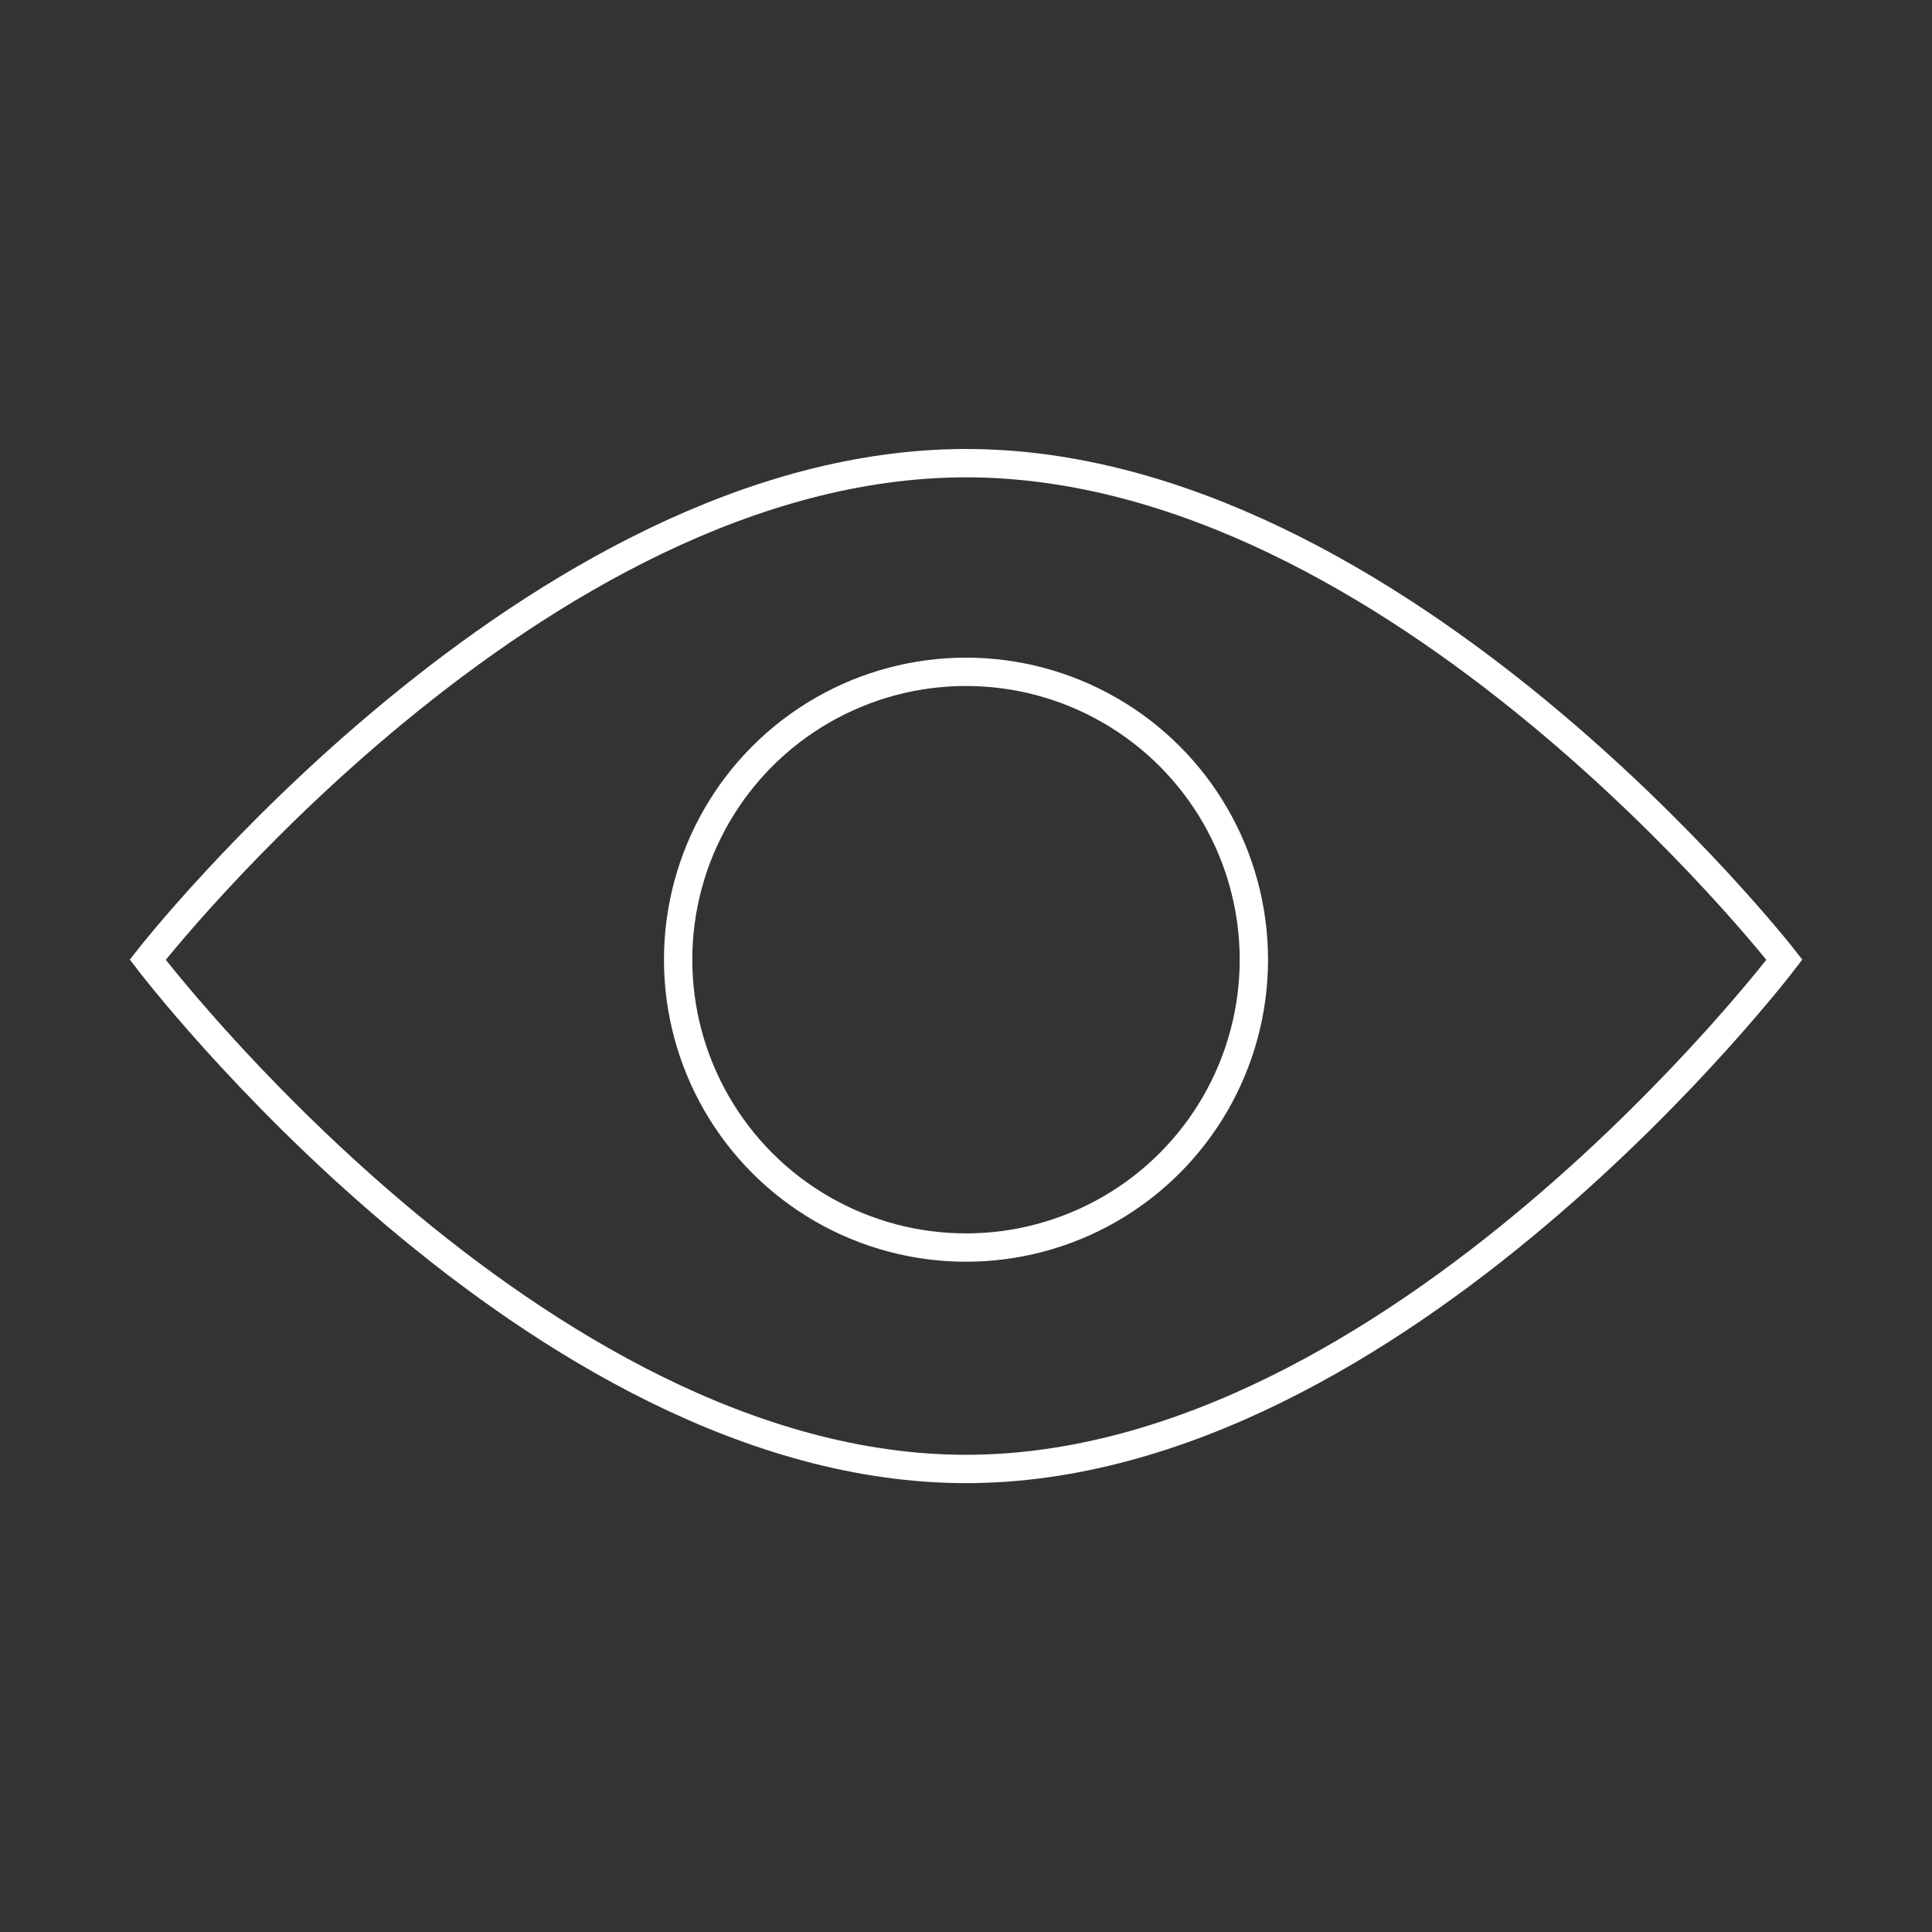 <?xml version="1.0" encoding="UTF-8"?><svg id="Icons" xmlns="http://www.w3.org/2000/svg" viewBox="0 0 150 150"><rect x="0" y="0" width="150" height="150" fill="#333333" stroke="none"/><defs><style>.cls-1{fill:none;stroke:#fff;stroke-miterlimit:10;stroke-width:2.2px;}</style></defs><path class="cls-1" d="m75,114.05c-33.5,0-63.53-39.54-63.53-39.54,0,0,30.03-38.55,63.54-38.55s63.53,38.55,63.53,38.55c0,0-30.03,39.54-63.54,39.54Z"/><circle class="cls-1" cx="75" cy="74.51" r="22.35"/></svg>
